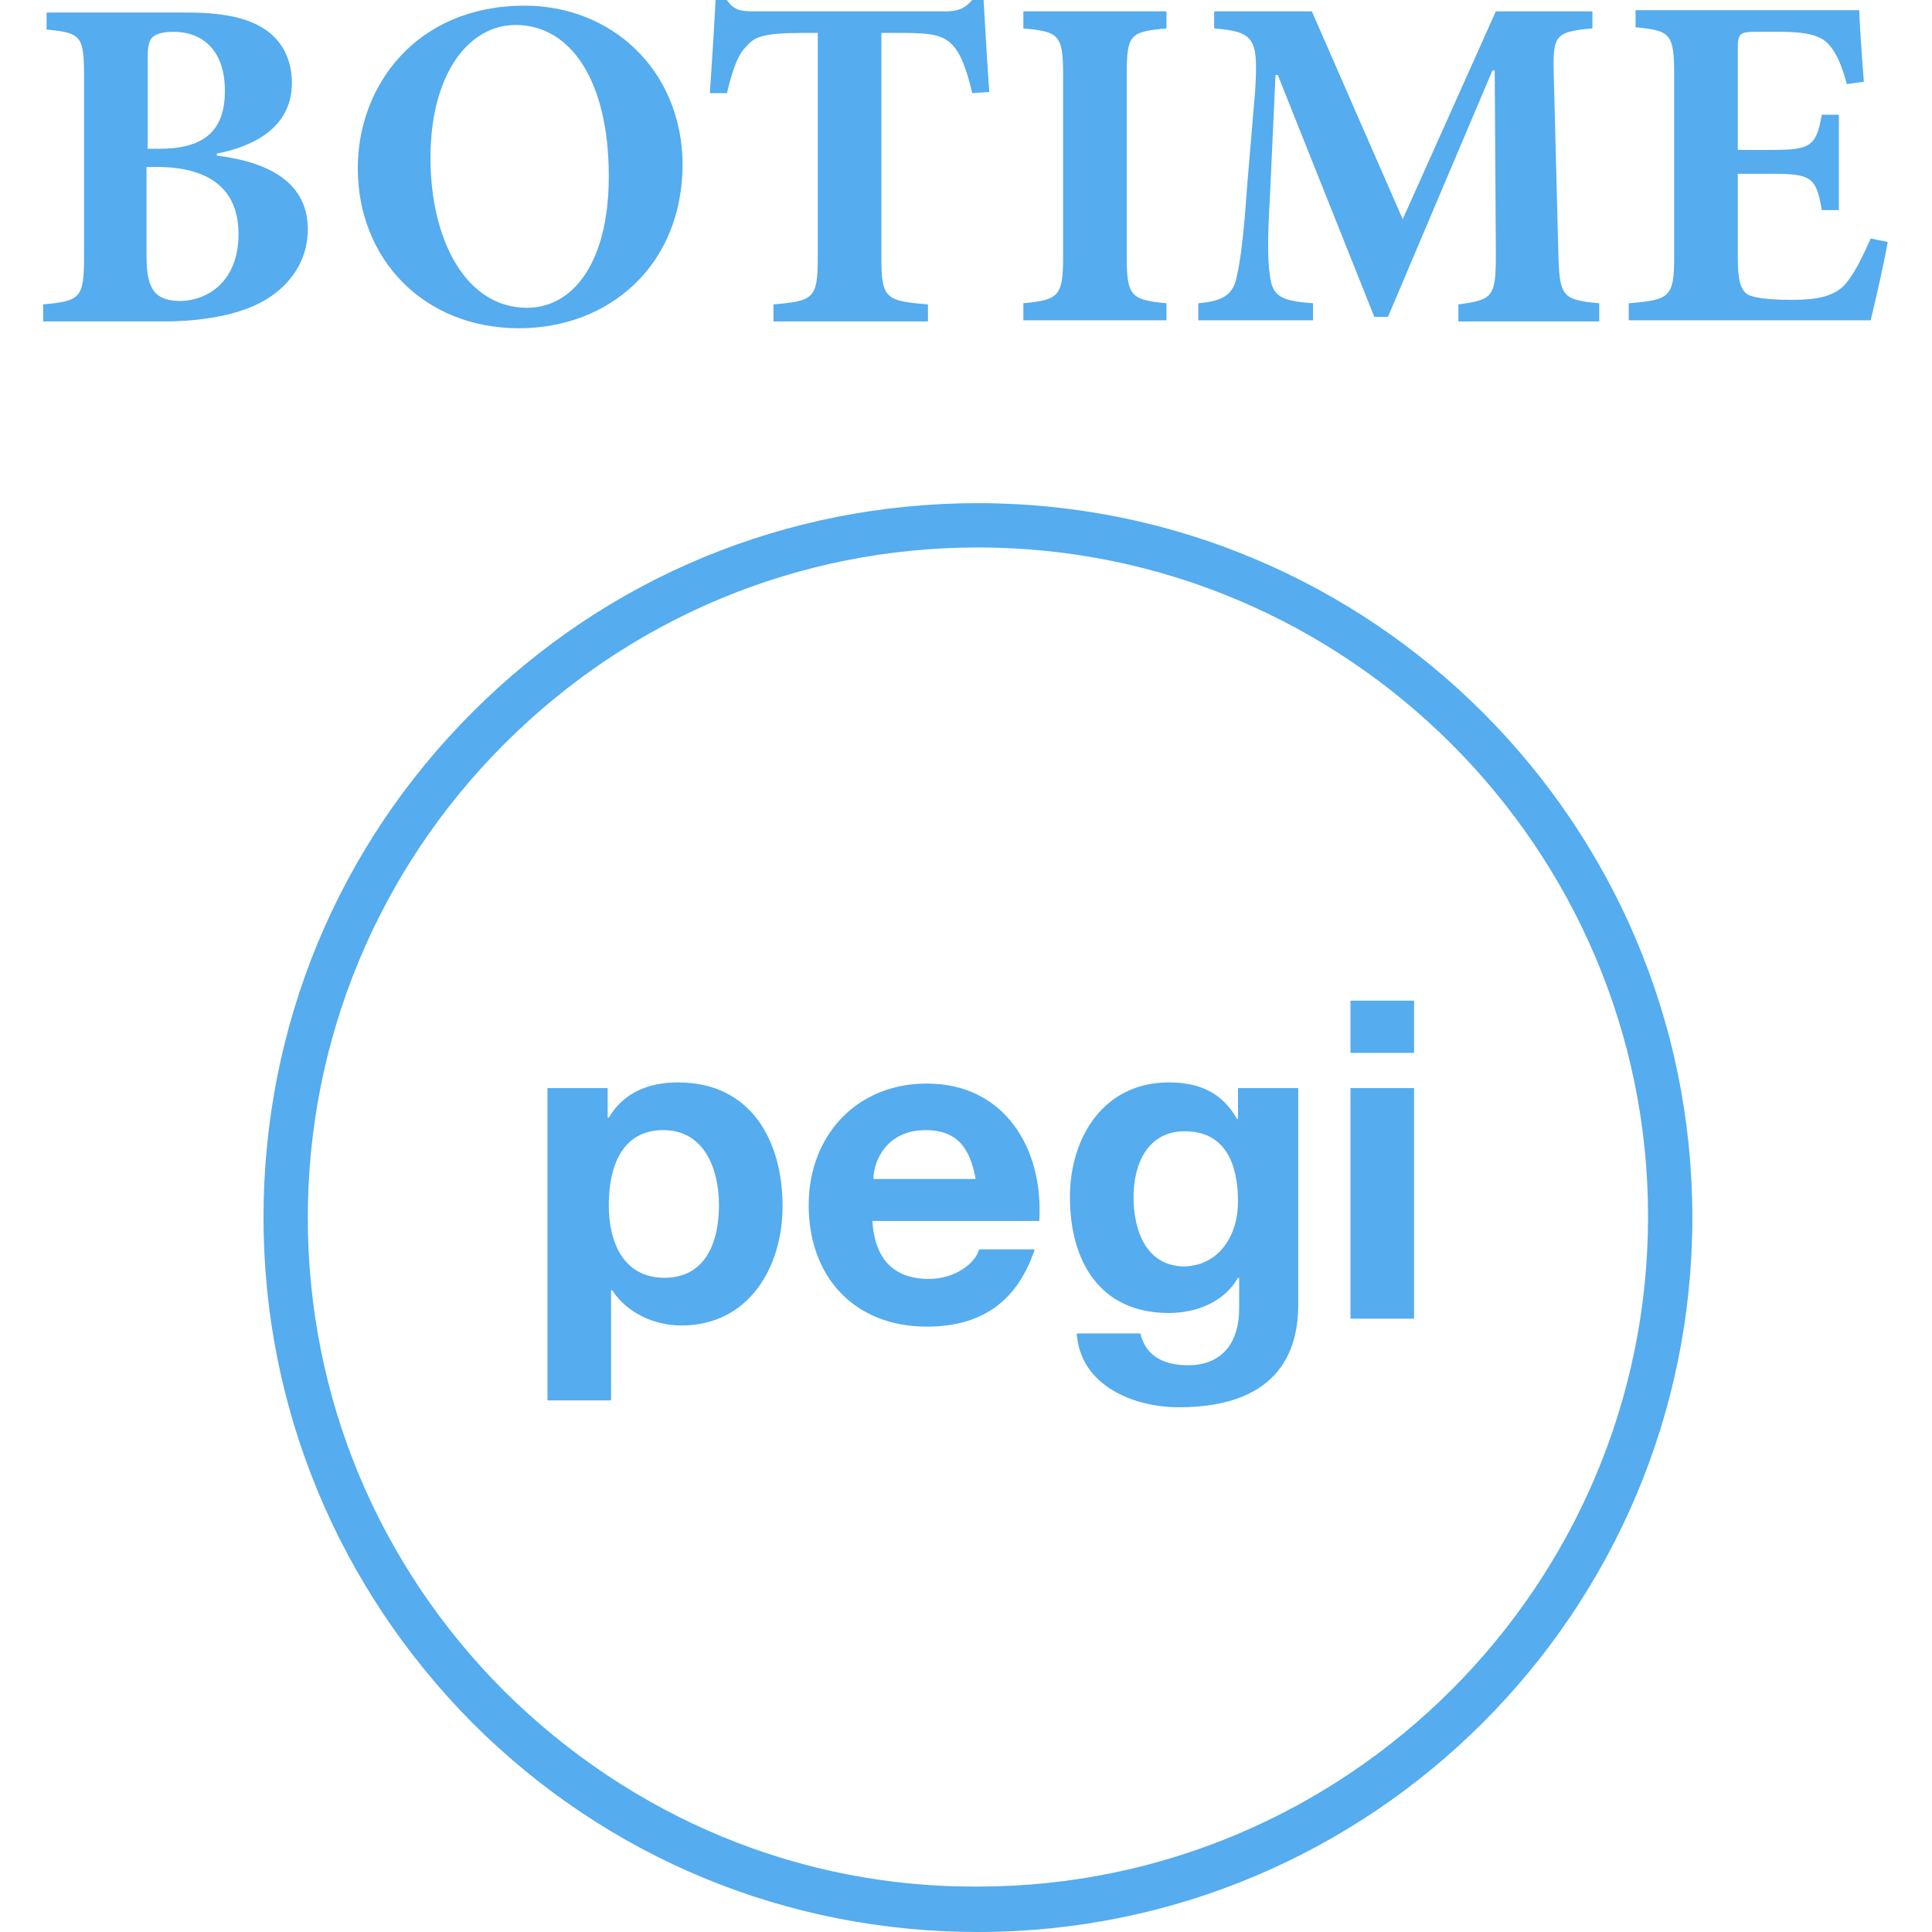 <?xml version="1.0" encoding="utf-8"?>
<!-- Generator: Adobe Illustrator 22.1.0, SVG Export Plug-In . SVG Version: 6.00 Build 0)  -->
<svg version="1.1" id="Layer_1" xmlns="http://www.w3.org/2000/svg" xmlns:xlink="http://www.w3.org/1999/xlink" x="0px" y="0px"
	 viewBox="0 0 170.1 170.1" style="enable-background:new 0 0 170.1 170.1;" xml:space="preserve">
<style type="text/css">
	.st0{fill:#55acee;}
</style>
<g>
	<g>
		<path class="st0" d="M44.4,148.9c-11.1-11.1-17.3-25.9-17.3-41.7c0-15.7,6.2-30.6,17.3-41.7c11.1-11.1,25.9-17.3,41.7-17.3
			c32.5,0,59,26.5,59,58.9c0,32.5-26.5,59-59,59C70.4,166.2,55.6,160,44.4,148.9 M41.6,62.7c-11.9,11.9-18.4,27.7-18.4,44.5
			c0,16.8,6.6,32.6,18.4,44.5c11.9,11.9,27.7,18.4,44.5,18.4c34.7,0,62.9-28.2,62.9-62.9c0-34.7-28.2-62.9-62.9-62.9
			C69.3,44.3,53.5,50.8,41.6,62.7"/>
		<path class="st0" d="M63.3,106.1c0-3.2-1.3-6.6-4.9-6.6c-3.7,0-4.8,3.3-4.8,6.6c0,3.3,1.3,6.4,4.9,6.4
			C62.1,112.5,63.3,109.4,63.3,106.1 M48.2,95.8h5.3v2.6h0.1c1.3-2.2,3.5-3.1,6.1-3.1c6.4,0,9.2,5.1,9.2,10.9c0,5.4-3,10.5-8.9,10.5
			c-2.4,0-4.8-1.1-6.1-3.1h-0.1v9.7h-5.6V95.8z"/>
		<path class="st0" d="M85.9,103.8c-0.5-2.8-1.7-4.3-4.4-4.3c-3.5,0-4.6,2.8-4.6,4.3H85.9z M76.8,107.4c0.2,3.5,1.9,5.2,5,5.2
			c2.3,0,4.1-1.4,4.4-2.6h4.9c-1.6,4.8-4.9,6.8-9.5,6.8c-6.4,0-10.4-4.4-10.4-10.7c0-6.1,4.2-10.7,10.4-10.7
			c6.9,0,10.3,5.8,9.9,12.1H76.8z"/>
		<path class="st0" d="M109,105.8c0-3.3-1.1-6.2-4.7-6.2c-3.2,0-4.5,2.8-4.5,5.8c0,2.9,1.1,6.1,4.5,6.1
			C107.4,111.4,109,108.7,109,105.8 M114.3,114.9c0,3.4-1.2,9-10.5,9c-4,0-8.7-1.9-9-6.5h5.6c0.5,2.1,2.2,2.8,4.2,2.8
			c3.1,0,4.5-2.1,4.5-5v-2.7h-0.1c-1.2,2.1-3.6,3.1-6.1,3.1c-6.1,0-8.7-4.6-8.7-10.2c0-5.3,3-10.1,8.7-10.1c2.7,0,4.7,0.9,6,3.2h0.1
			v-2.7h5.3V114.9z"/>
	</g>
	<path class="st0" d="M118.9,95.8h5.6v20.3h-5.6V95.8z M124.5,92.7h-5.6v-4.6h5.6V92.7z"/>
	<g>
		<path class="st0" d="M164.7,21c-0.8,1.8-1.5,3.2-2.3,4.1c-1,1-2.4,1.3-4.6,1.3c-1.6,0-3-0.1-3.8-0.4c-0.8-0.4-1-1.4-1-3.4v-7.3
			h2.8c3.6,0,4.1,0.2,4.6,3.2h1.5v-8.4h-1.5c-0.5,2.9-1.1,3.1-4.6,3.1H153V4.3c0-1.4,0.2-1.5,1.7-1.5h2c2.3,0,3.5,0.3,4.2,1
			c0.8,0.8,1.3,2.1,1.7,3.6l1.5-0.2c-0.2-2.6-0.4-5.5-0.4-6.3H144v1.5c3,0.3,3.4,0.5,3.4,4.1v16.1c0,3.6-0.4,3.8-4,4.1v1.5h21.3
			c0.3-1.2,1.2-5.1,1.5-6.9L164.7,21z M140.8,28.2v-1.5c-3.3-0.3-3.5-0.6-3.6-4.5l-0.4-15.6c-0.1-3.5,0.1-3.8,3.4-4.1V1h-8.5
			l-8.2,18.3l-8-18.3h-8.6v1.5c3.6,0.3,3.9,0.9,3.6,5.6l-0.7,8.3c-0.3,4.4-0.6,6.6-0.9,7.9c-0.3,1.5-1,2.2-3.4,2.4v1.5h10.1v-1.5
			c-2.8-0.2-3.6-0.6-3.8-2.5c-0.2-1.3-0.2-3.3,0-6.7l0.5-10.9h0.2l8.5,21.3h1.2l9.2-21.7h0.2l0.1,16.1c0,3.8-0.2,4.1-3.3,4.5v1.5
			H140.8z M102.7,28.2v-1.5c-3.1-0.3-3.5-0.6-3.5-4.1v-16c0-3.6,0.3-3.8,3.5-4.1V1H90.1v1.5c3.1,0.3,3.5,0.5,3.5,4.1v16
			c0,3.5-0.4,3.8-3.5,4.1v1.5H102.7z M87.1,8.1c-0.2-2.7-0.4-6.4-0.5-8.1h-1c-0.7,0.8-1.3,1-2.4,1H66.4c-1.2,0-1.8-0.1-2.4-1h-1
			c-0.1,2.1-0.3,5.2-0.5,8.2h1.5c0.5-2.1,1-3.5,1.8-4.2c0.6-0.7,1.3-1.1,4.8-1.1H72v19.8c0,3.6-0.4,3.8-3.9,4.1v1.5h13.6v-1.5
			c-3.7-0.3-4.1-0.5-4.1-4.1V2.9h1.9c2.5,0,3.5,0.2,4.3,1c0.8,0.8,1.3,2.2,1.8,4.3L87.1,8.1z M45.4,2.2c4.9,0,8.2,5,8.2,13.3
			c0,7.7-3.2,11.6-7.2,11.6c-5.4,0-8.5-6-8.5-13.2C37.9,6.6,41.2,2.2,45.4,2.2 M46.2,0.5c-9.6,0-14.7,7.1-14.7,14.3
			c0,8,5.8,14.1,14.2,14.1c7.9,0,14.4-5.5,14.4-14.5C60,6.1,53.8,0.5,46.2,0.5 M13,14.7h0.8c4.7,0,7.2,2,7.2,5.9
			c0,4.1-2.6,5.8-5,5.9c-2.2,0-3.1-0.8-3.1-3.9V14.7z M13,13V5.1c0-0.9,0.1-1.5,0.4-1.8c0.3-0.3,0.9-0.5,1.9-0.5
			c2.3,0,4.5,1.4,4.5,5.2c0,3.5-1.8,5.1-5.8,5.1H13z M19.2,13.5c3-0.6,6.5-2.2,6.5-6.2c0-2.1-0.9-3.8-2.5-4.8
			c-1.6-1-3.7-1.4-6.9-1.4H4.1v1.5c3,0.3,3.3,0.5,3.3,4.1v16c0,3.6-0.4,3.8-3.6,4.1v1.5h10.6c3.5,0,6.7-0.6,8.8-1.8
			c2.3-1.3,3.9-3.5,3.9-6.3c0-4-3.2-5.9-8-6.5V13.5z"/>
	</g>
</g>
</svg>
